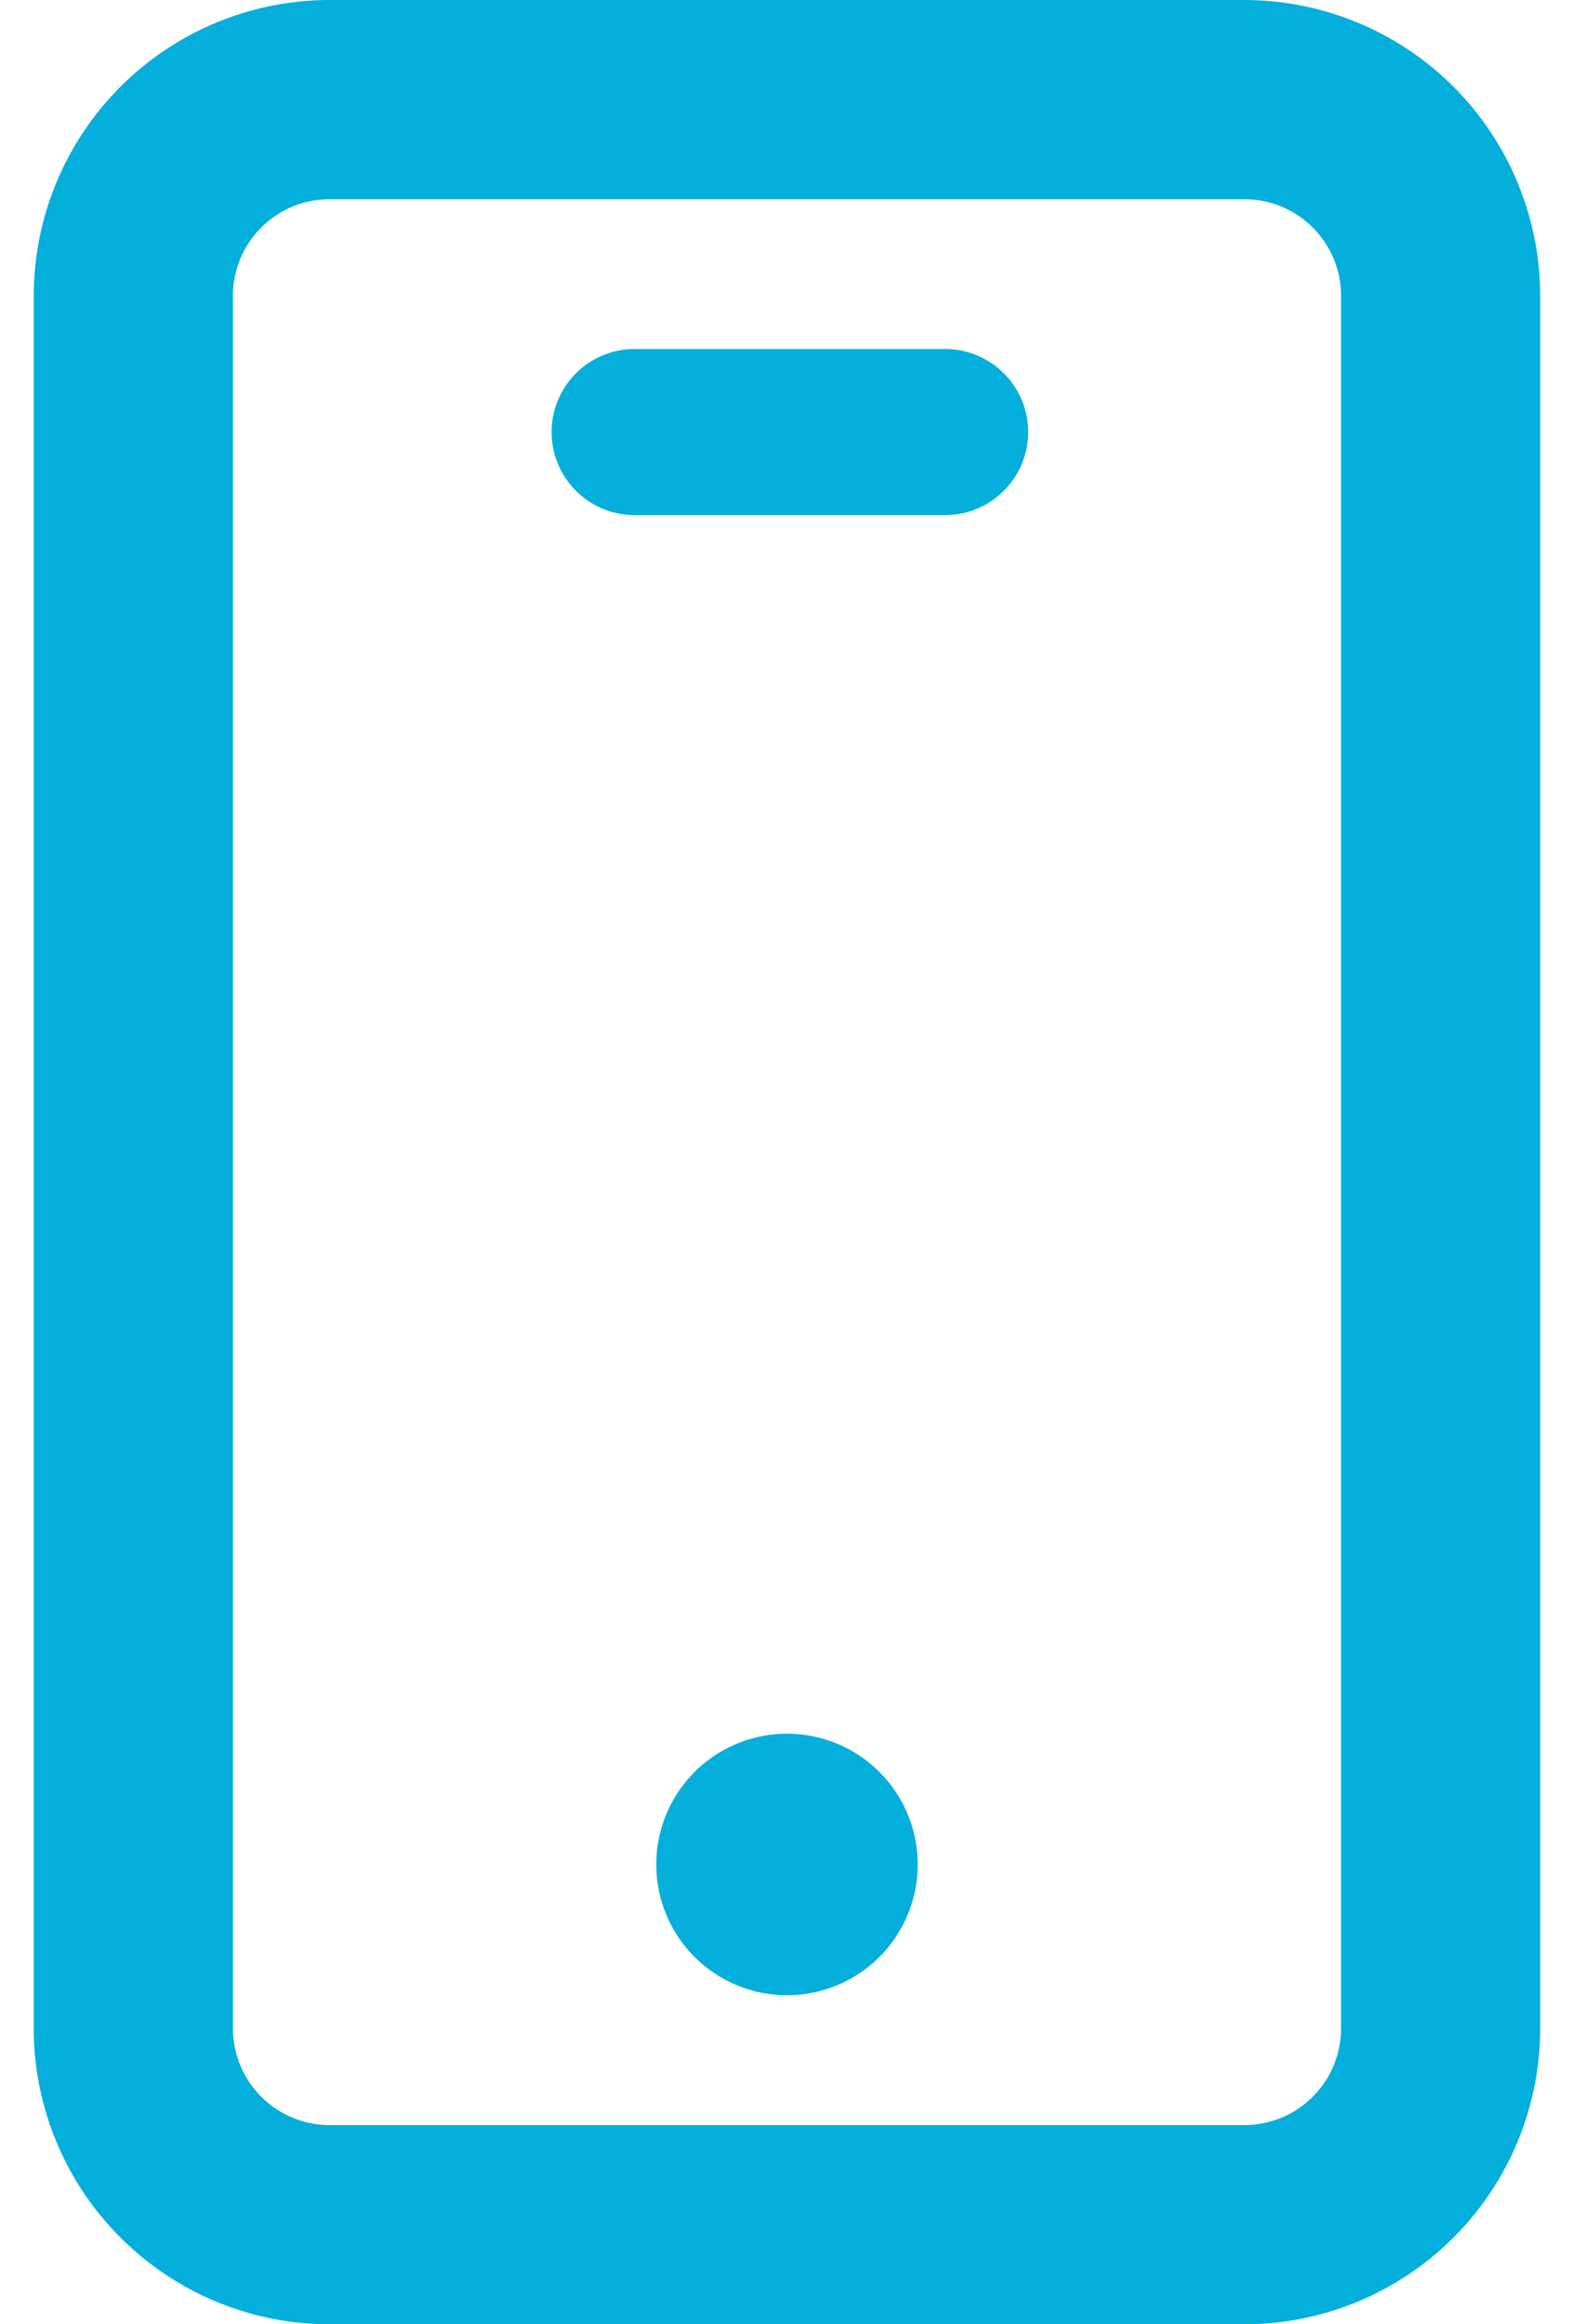 <svg xmlns="http://www.w3.org/2000/svg" width="21" height="31" viewBox="0 0 21 31"><g><g clip-path="url(#clip-ae095c44-2a04-49fd-9e80-377a98a02f05)"><g><path fill="#04afdb" d="M17.892 27.055a1.29 1.29 0 0 1-1.288 1.288H4.396a1.29 1.29 0 0 1-1.288-1.288V3.945c0-.71.578-1.288 1.288-1.288h12.208c.71 0 1.288.578 1.288 1.288zM16.604 0H4.396A3.95 3.95 0 0 0 .45 3.945v23.11A3.95 3.95 0 0 0 4.396 31h12.208a3.95 3.95 0 0 0 3.945-3.945V3.945A3.95 3.95 0 0 0 16.604 0z"/></g><g><path fill="#04afdb" d="M8.756 24.867a1.744 1.744 0 1 1 3.488 0 1.744 1.744 0 0 1-3.488 0z"/></g><g><path fill="#04afdb" d="M12.61 4.655H8.467a1.107 1.107 0 1 0 0 2.215h4.143a1.107 1.107 0 1 0 0-2.215z"/></g></g></g></svg>